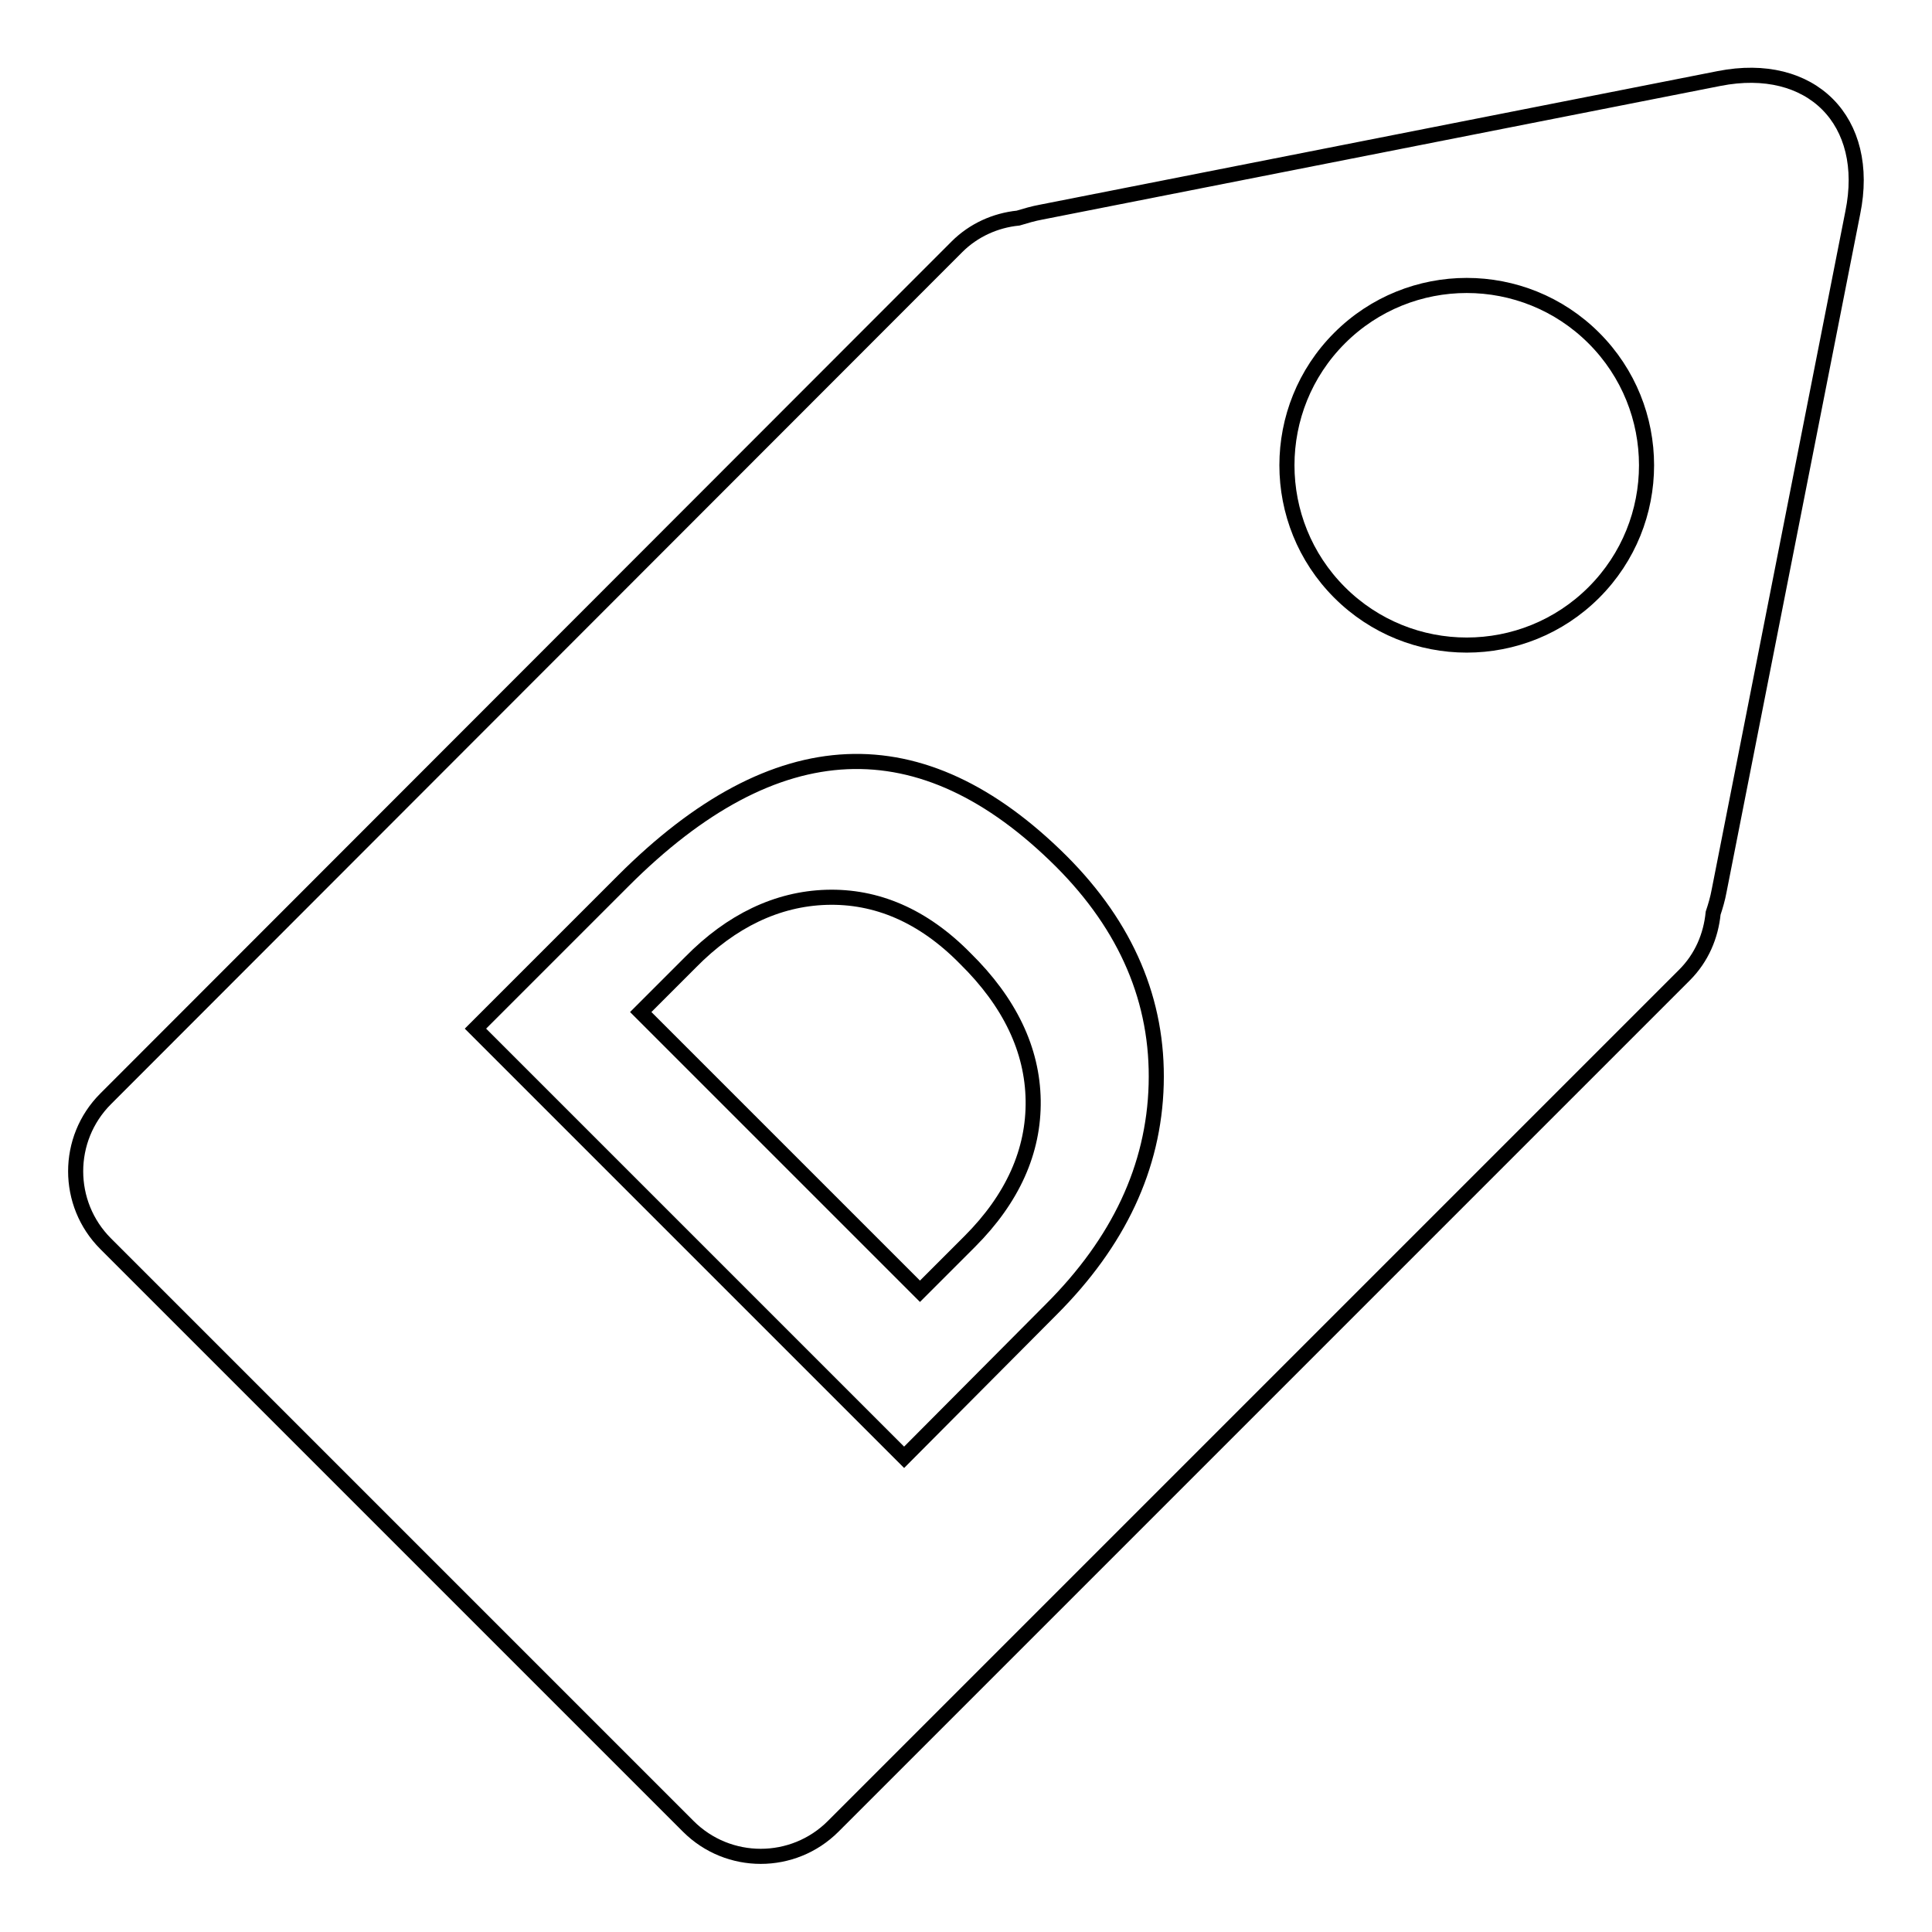 <?xml version="1.0" encoding="utf-8"?>
<!-- Svg Vector Icons : http://www.onlinewebfonts.com/icon -->
<!DOCTYPE svg PUBLIC "-//W3C//DTD SVG 1.1//EN" "http://www.w3.org/Graphics/SVG/1.1/DTD/svg11.dtd">
<svg version="1.1" xmlns="http://www.w3.org/2000/svg" xmlns:xlink="http://www.w3.org/1999/xlink" x="0px" y="0px" viewBox="0 0 256 256" enable-background="new 0 0 256 256" xml:space="preserve">
<g> <path stroke-width="2" fill-opacity="0" stroke="#000000"  d="M91.5,127.5l-6.6,6.6l37,37l6.6-6.6c5.7-5.7,8.5-12,8.4-18.7c-0.1-6.7-3.1-13-9-18.8 c-5.6-5.7-11.8-8.3-18.4-8.1C103,119.1,96.9,122,91.5,127.5z"/> <path stroke-width="2" fill-opacity="0" stroke="#000000"  d="M227.8,10.4L138,28.1c-1.1,0.2-2.1,0.5-3.1,0.8c-3,0.3-5.9,1.6-8.1,3.8L14,145.6c-5.3,5.3-5.3,13.9,0,19.2 L91.2,242c5.3,5.3,13.9,5.3,19.2,0l112.8-112.8c2.3-2.3,3.5-5.2,3.8-8.2c0.3-0.9,0.6-1.9,0.8-3l17.7-89.8C248,16,240,8,227.8,10.4z  M153.2,143.7c-0.3,11-5,20.9-13.9,29.8l-19.5,19.6l-56.8-56.8l19.6-19.6c20.2-20.2,39.5-21,58-2.6 C149.3,122.8,153.5,132.7,153.2,143.7z M211.2,78.5c-9.3,9.3-24.4,9.3-33.7,0c-9.3-9.3-9.3-24.4,0-33.7c9.3-9.3,24.4-9.3,33.7,0 C220.5,54.1,220.5,69.2,211.2,78.5z"/></g>
</svg>